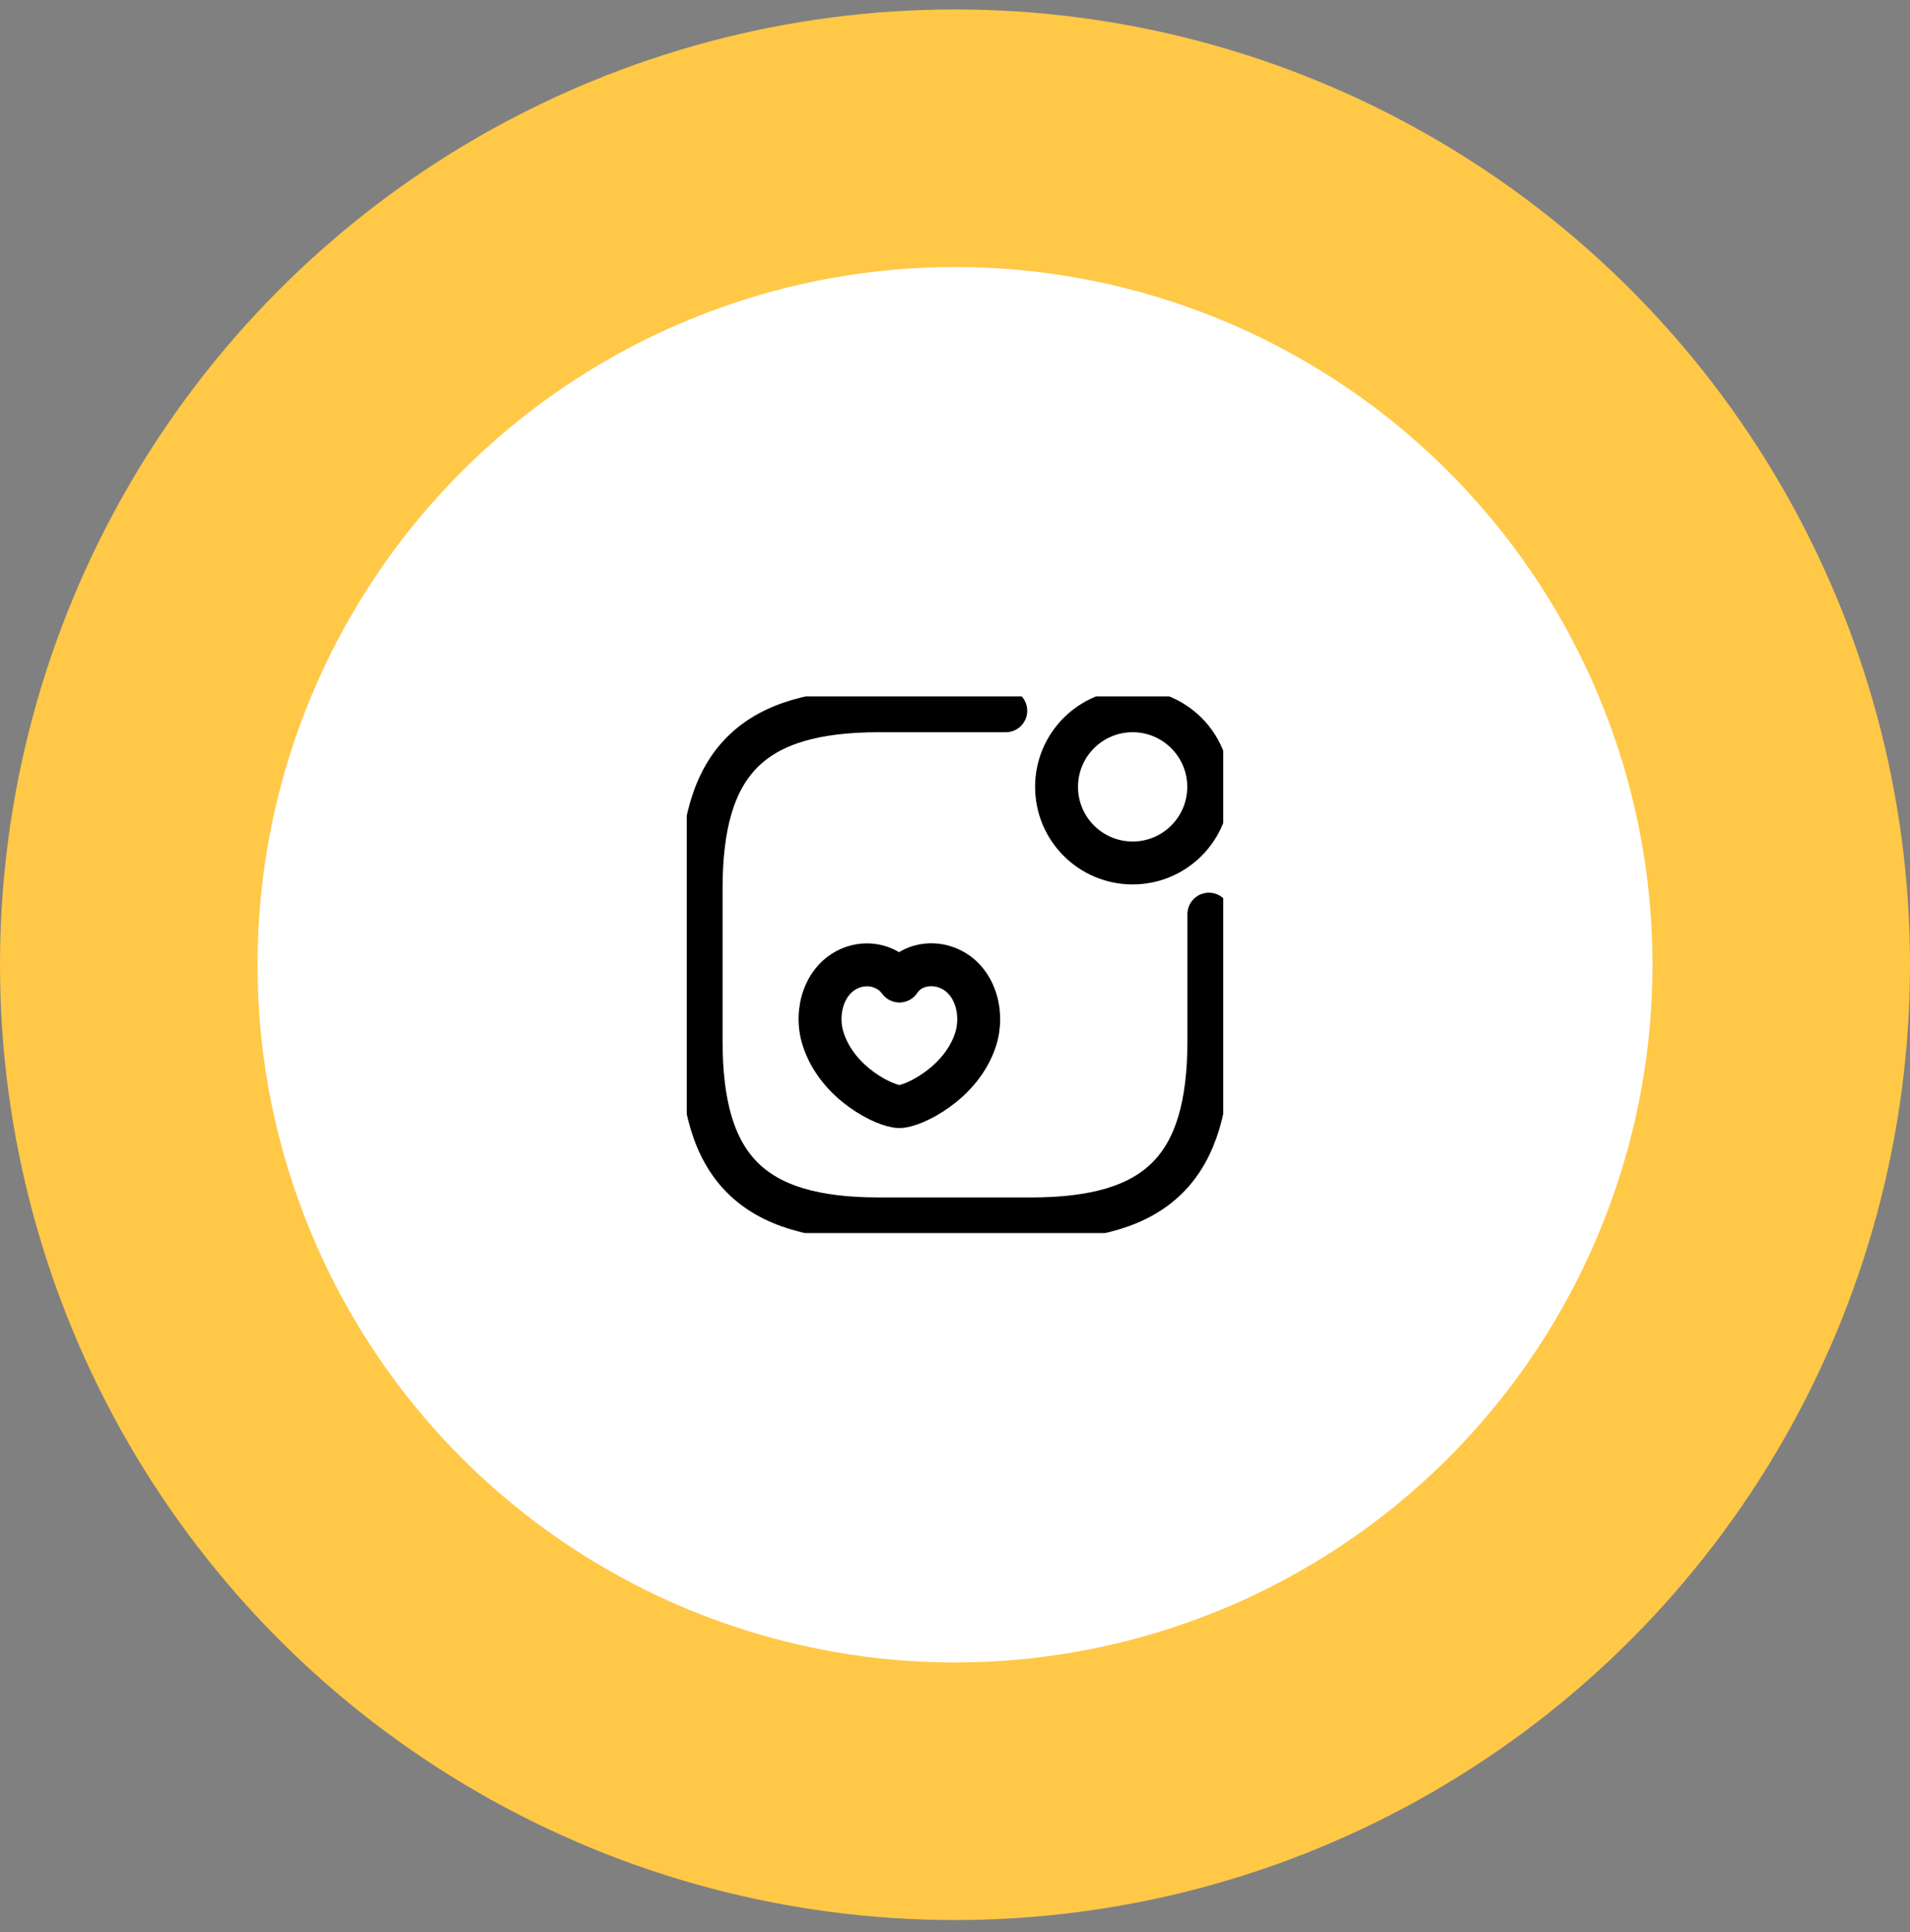   <svg width="89" height="90" viewBox="0 0 89 90" fill="none" xmlns="http://www.w3.org/2000/svg">
                    <rect x="0" y="0" width="89" height="90" fill="#808080" stroke="none"/>
                    <circle cx="44.5" cy="44.94" r="44.5" fill="#FFC847" />
                    <circle cx="44.5" cy="44.94" r="32.5" fill="white" />
                    <g clip-path="url(#clip0_1476_29277)">
                      <path
                        d="M52.777 40.199C54.734 40.199 56.322 38.612 56.322 36.654C56.322 34.696 54.734 33.109 52.777 33.109C50.819 33.109 49.232 34.696 49.232 36.654C49.232 38.612 50.819 40.199 52.777 40.199Z"
                        stroke="black" stroke-width="2" stroke-linecap="round" stroke-linejoin="round" />
                      <path
                        d="M46.866 33.109H40.955C35.036 33.109 32.67 35.475 32.67 41.395V48.493C32.67 54.413 35.036 56.779 40.947 56.779H48.045C53.964 56.779 56.322 54.413 56.33 48.502V42.583"
                        stroke="black" stroke-width="2" stroke-linecap="round" stroke-linejoin="round" />
                      <path
                        d="M38.357 48.404C37.938 47.1 38.429 45.475 39.795 45.038C40.518 44.806 41.402 45.002 41.911 45.698C42.384 44.975 43.304 44.806 44.018 45.038C45.384 45.475 45.875 47.1 45.464 48.404C44.812 50.466 42.545 51.547 41.911 51.547C41.277 51.547 39.027 50.493 38.357 48.404Z"
                        stroke="black" stroke-width="2" stroke-linecap="round" stroke-linejoin="round" />
                    </g>
                    <defs>
                      <clipPath id="clip0_1476_29277">
                        <rect width="25" height="25" fill="white" transform="translate(32 32.44)" />
                      </clipPath>
                    </defs>
                  </svg>